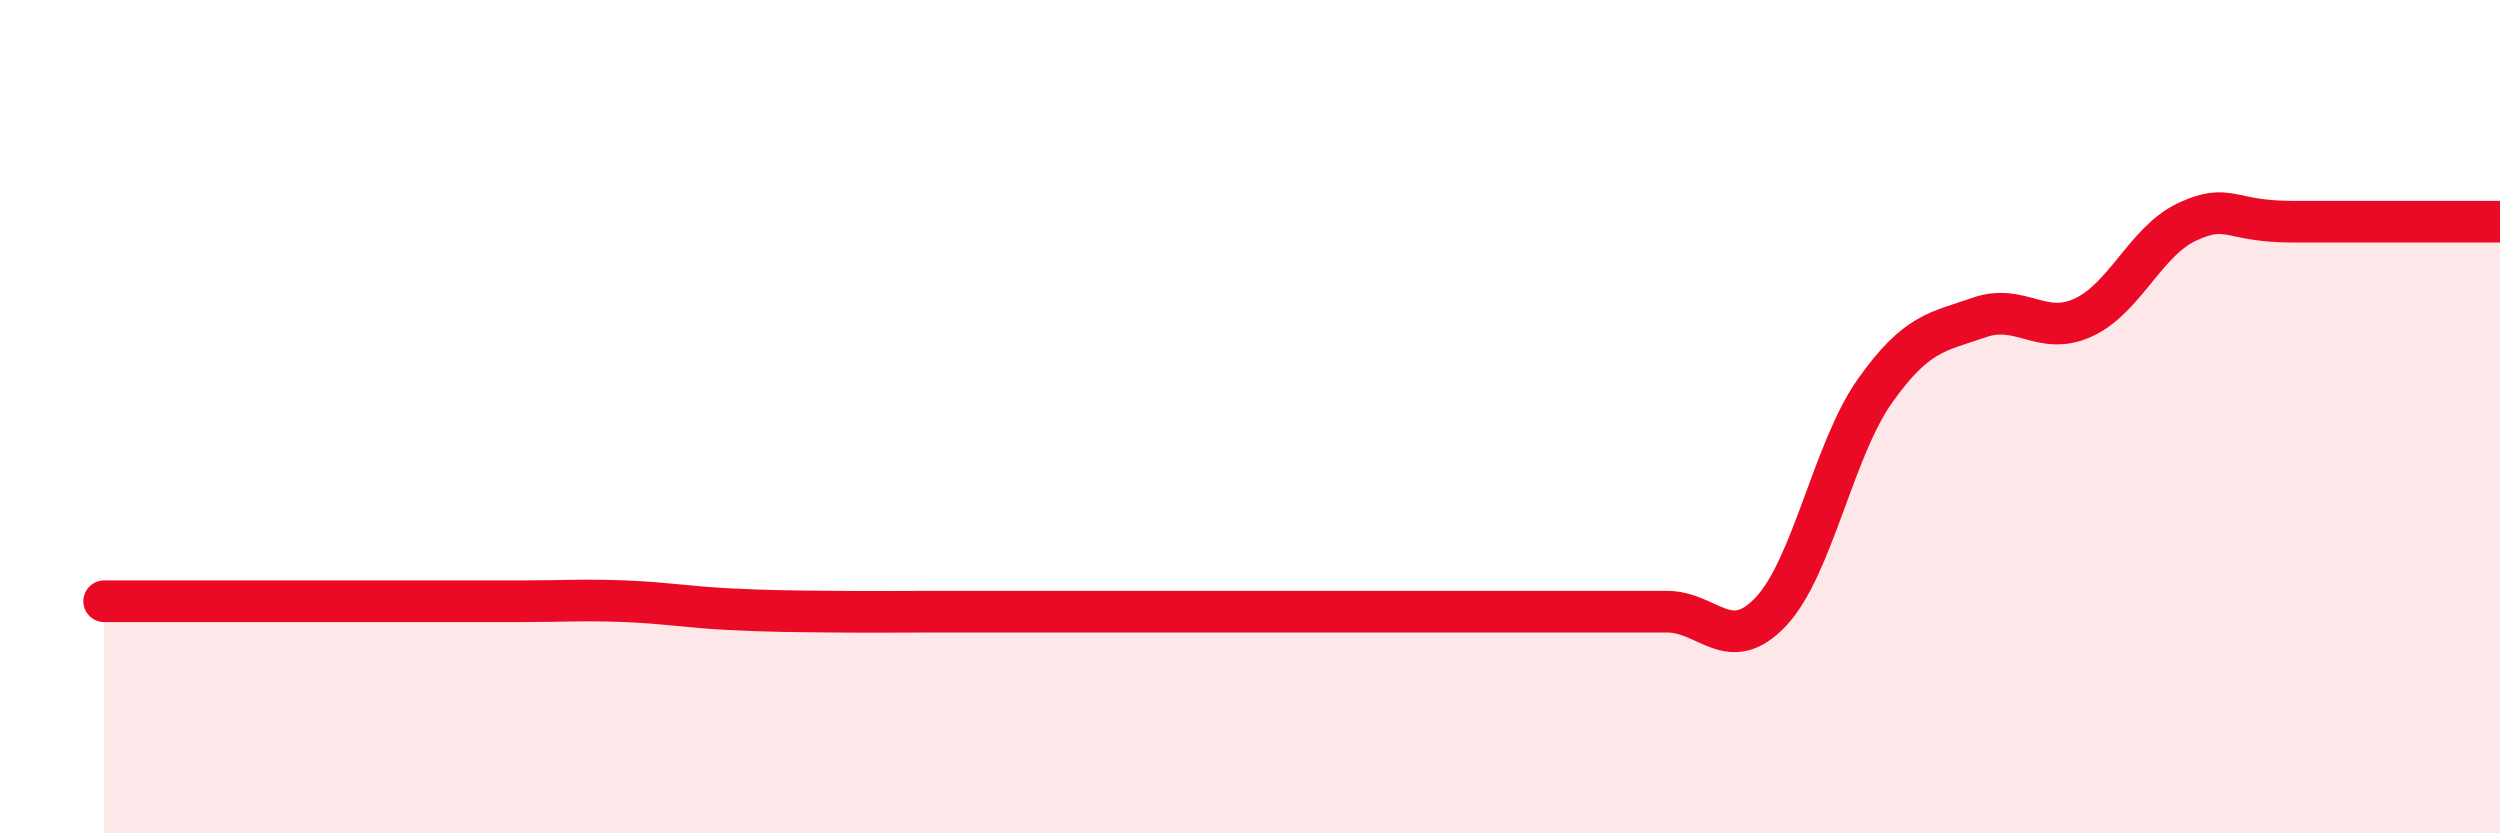 
    <svg width="60" height="20" viewBox="0 0 60 20" xmlns="http://www.w3.org/2000/svg">
      <path
        d="M 2.5,14.43 C 3,14.43 4,14.43 5,14.43 C 6,14.43 6.5,14.43 7.5,14.43 C 8.5,14.43 9,14.43 10,14.43 C 11,14.43 11.5,14.43 12.5,14.43 C 13.5,14.43 14,14.39 15,14.43 C 16,14.47 16.5,14.57 17.5,14.62 C 18.5,14.67 19,14.67 20,14.68 C 21,14.69 21.5,14.68 22.5,14.68 C 23.5,14.68 24,14.68 25,14.68 C 26,14.68 26.5,14.68 27.5,14.68 C 28.5,14.68 29,14.68 30,14.68 C 31,14.68 31.5,14.68 32.5,14.68 C 33.5,14.68 34,14.68 35,14.68 C 36,14.68 36.5,14.68 37.5,14.68 C 38.5,14.68 39,14.68 40,14.68 C 41,14.68 41.5,15.74 42.5,14.68 C 43.5,13.62 44,10.79 45,9.38 C 46,7.97 46.5,7.97 47.5,7.62 C 48.5,7.27 49,8.08 50,7.62 C 51,7.16 51.5,5.78 52.5,5.32 C 53.5,4.86 53.5,5.32 55,5.32 C 56.5,5.32 59,5.32 60,5.32L60 20L2.5 20Z"
        fill="#EB0A25"
        opacity="0.1"
        stroke-linecap="round"
        stroke-linejoin="round"
      />
      <path
        d="M 2.5,14.43 C 3,14.43 4,14.43 5,14.43 C 6,14.43 6.5,14.43 7.5,14.43 C 8.5,14.43 9,14.43 10,14.43 C 11,14.43 11.5,14.43 12.5,14.43 C 13.5,14.43 14,14.39 15,14.43 C 16,14.47 16.5,14.57 17.5,14.62 C 18.5,14.67 19,14.67 20,14.68 C 21,14.69 21.5,14.68 22.5,14.68 C 23.5,14.68 24,14.68 25,14.68 C 26,14.68 26.5,14.68 27.5,14.68 C 28.5,14.68 29,14.68 30,14.68 C 31,14.68 31.5,14.68 32.5,14.68 C 33.5,14.68 34,14.68 35,14.68 C 36,14.68 36.5,14.68 37.5,14.68 C 38.5,14.68 39,14.68 40,14.68 C 41,14.68 41.5,15.74 42.5,14.68 C 43.5,13.62 44,10.79 45,9.38 C 46,7.97 46.5,7.97 47.5,7.62 C 48.5,7.27 49,8.08 50,7.62 C 51,7.16 51.5,5.78 52.5,5.32 C 53.5,4.86 53.5,5.32 55,5.32 C 56.5,5.32 59,5.32 60,5.32"
        stroke="#EB0A25"
        stroke-width="1"
        fill="none"
        stroke-linecap="round"
        stroke-linejoin="round"
      />
    </svg>
  